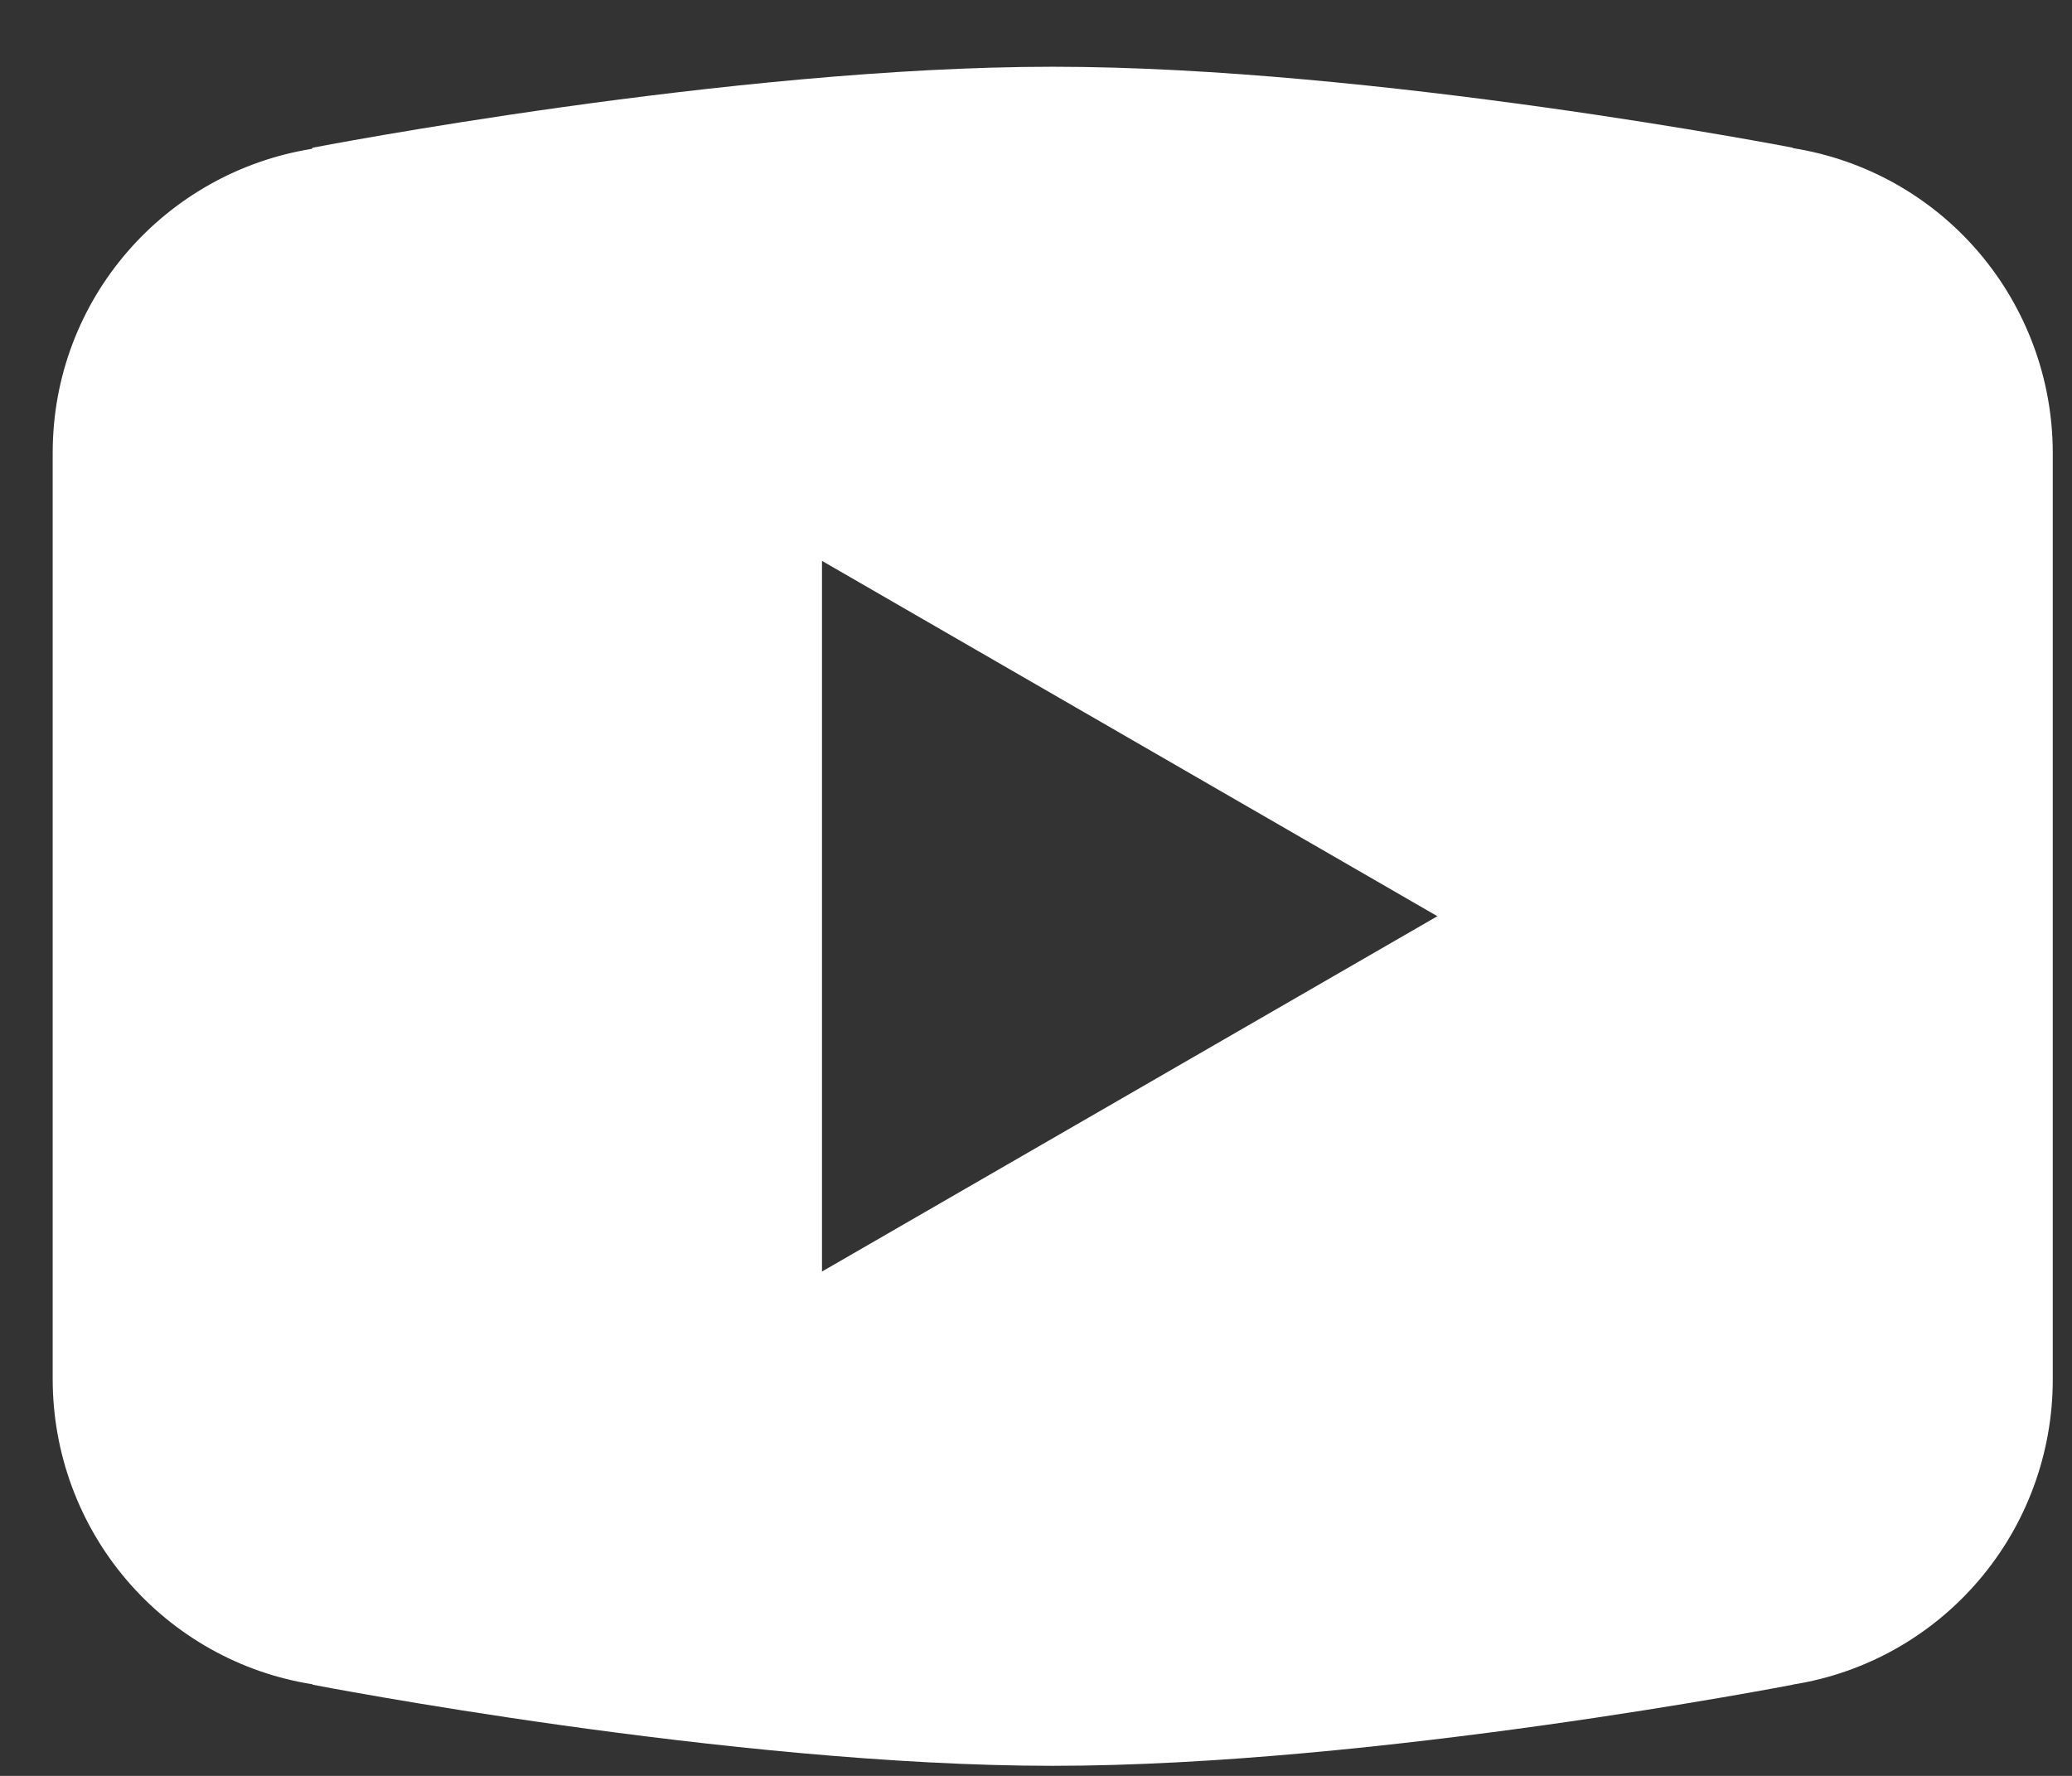 <svg width="14" height="12" viewBox="0 0 14 12" fill="none" xmlns="http://www.w3.org/2000/svg">
<rect x="0" y="0" width="14" height="12" fill="#333333" stroke="none"/>
<path d="M7.113 0.451C4.937 0.451 2.113 0.998 2.113 0.998L2.106 1.006C1.115 1.166 0.356 2.02 0.356 3.06V6.191V6.192V9.322V9.323C0.357 9.82 0.534 10.3 0.856 10.677C1.178 11.054 1.623 11.304 2.111 11.381L2.113 11.384C2.113 11.384 4.937 11.932 7.113 11.932C9.289 11.932 12.113 11.384 12.113 11.384L12.114 11.383C12.603 11.306 13.049 11.056 13.371 10.678C13.693 10.301 13.87 9.82 13.87 9.323V9.322V6.192V6.191V3.06C13.87 2.563 13.692 2.083 13.371 1.706C13.049 1.328 12.604 1.079 12.115 1.001L12.113 0.998C12.113 0.998 9.289 0.451 7.113 0.451ZM5.554 3.79L9.712 6.191L5.554 8.592V3.79Z" fill="white"/>
</svg>

